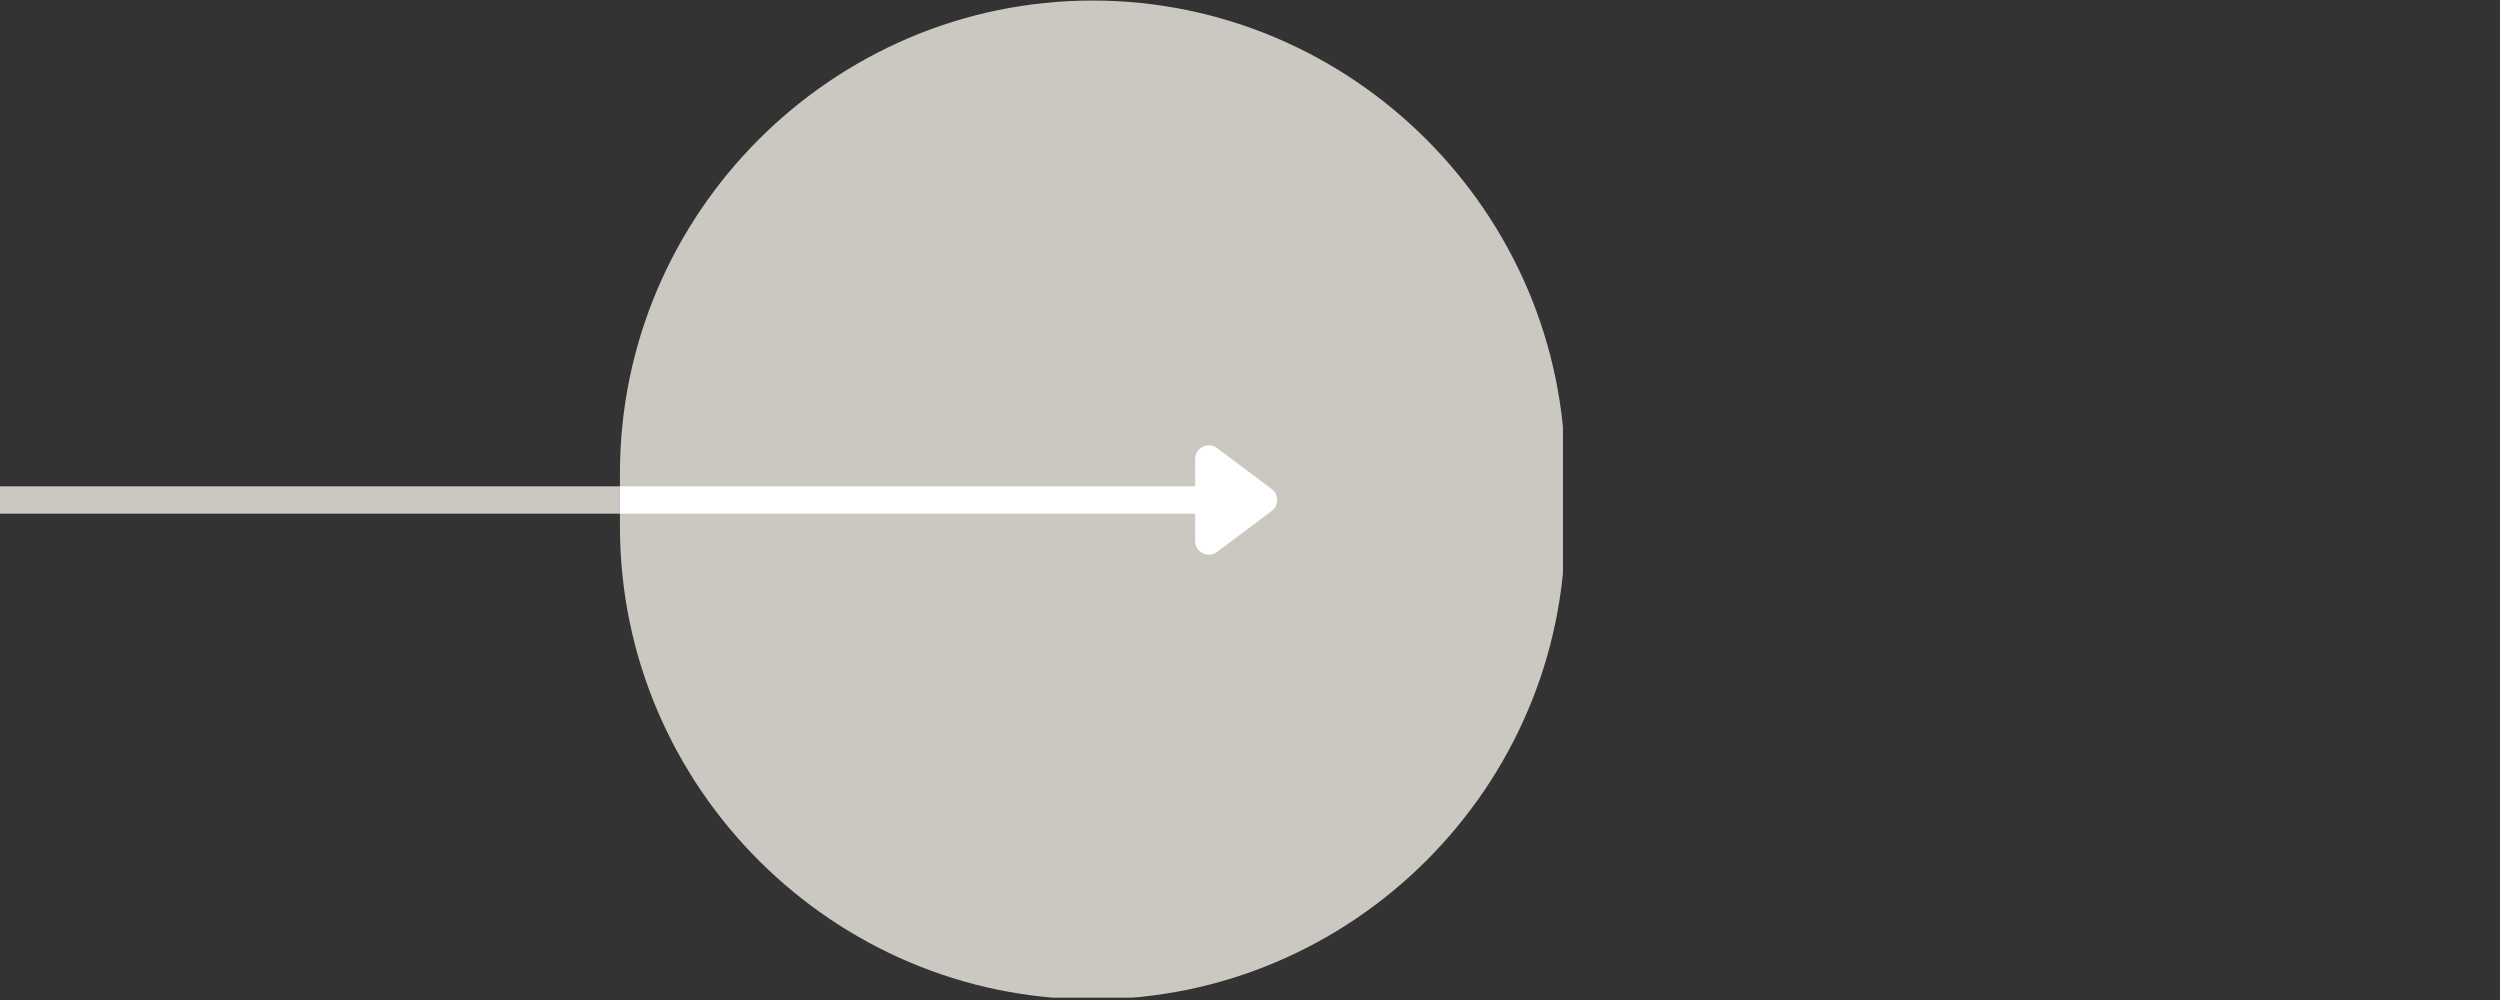 <svg xmlns="http://www.w3.org/2000/svg" xmlns:xlink="http://www.w3.org/1999/xlink" width="500" zoomAndPan="magnify" viewBox="0 0 375 150" height="200" preserveAspectRatio="xMidYMid meet" version="1.0"><rect x="0" y="0" width="375" height="150" fill="#333333" stroke="none"/><defs><clipPath id="e8739046f5"><path d="M 92.992 0 L 234.441 0 L 234.441 149.648 L 92.992 149.648 Z M 92.992 0 " clip-rule="nonzero"/></clipPath></defs><g clip-path="url(#e8739046f5)"><path fill="#cac8c1" d="M 163.887 149.902 C 124.902 149.902 92.992 117.992 92.992 79.008 L 92.992 70.977 C 92.992 31.996 124.902 0.082 163.887 0.082 C 202.871 0.082 234.781 31.996 234.781 70.977 L 234.781 79.008 C 234.812 117.992 202.898 149.902 163.887 149.902 Z M 163.887 149.902 " fill-opacity="1" fill-rule="nonzero"/></g><path stroke-linecap="butt" transform="matrix(1.025, 0, 0, 1.025, 92.993, 72.95)" fill="none" stroke-linejoin="miter" d="M -0 2 L 85.179 2 " stroke="#ffffff" stroke-width="4" stroke-opacity="1" stroke-miterlimit="4"/><path stroke-linecap="round" transform="matrix(1.025, 0, 0, 1.025, 92.993, 72.95)" fill-opacity="1" fill="#ffffff" fill-rule="nonzero" stroke-linejoin="round" d="M 86.181 -3.998 L 94.18 2 L 86.181 7.998 Z M 86.181 -3.998 " stroke="#ffffff" stroke-width="4" stroke-opacity="1" stroke-miterlimit="4"/><path stroke-linecap="butt" transform="matrix(1.025, 0, 0, 1.025, 0, 72.95)" fill="none" stroke-linejoin="miter" d="M -0 2 L 90.724 2 " stroke="#cac8c1" stroke-width="4" stroke-opacity="1" stroke-miterlimit="4"/></svg>